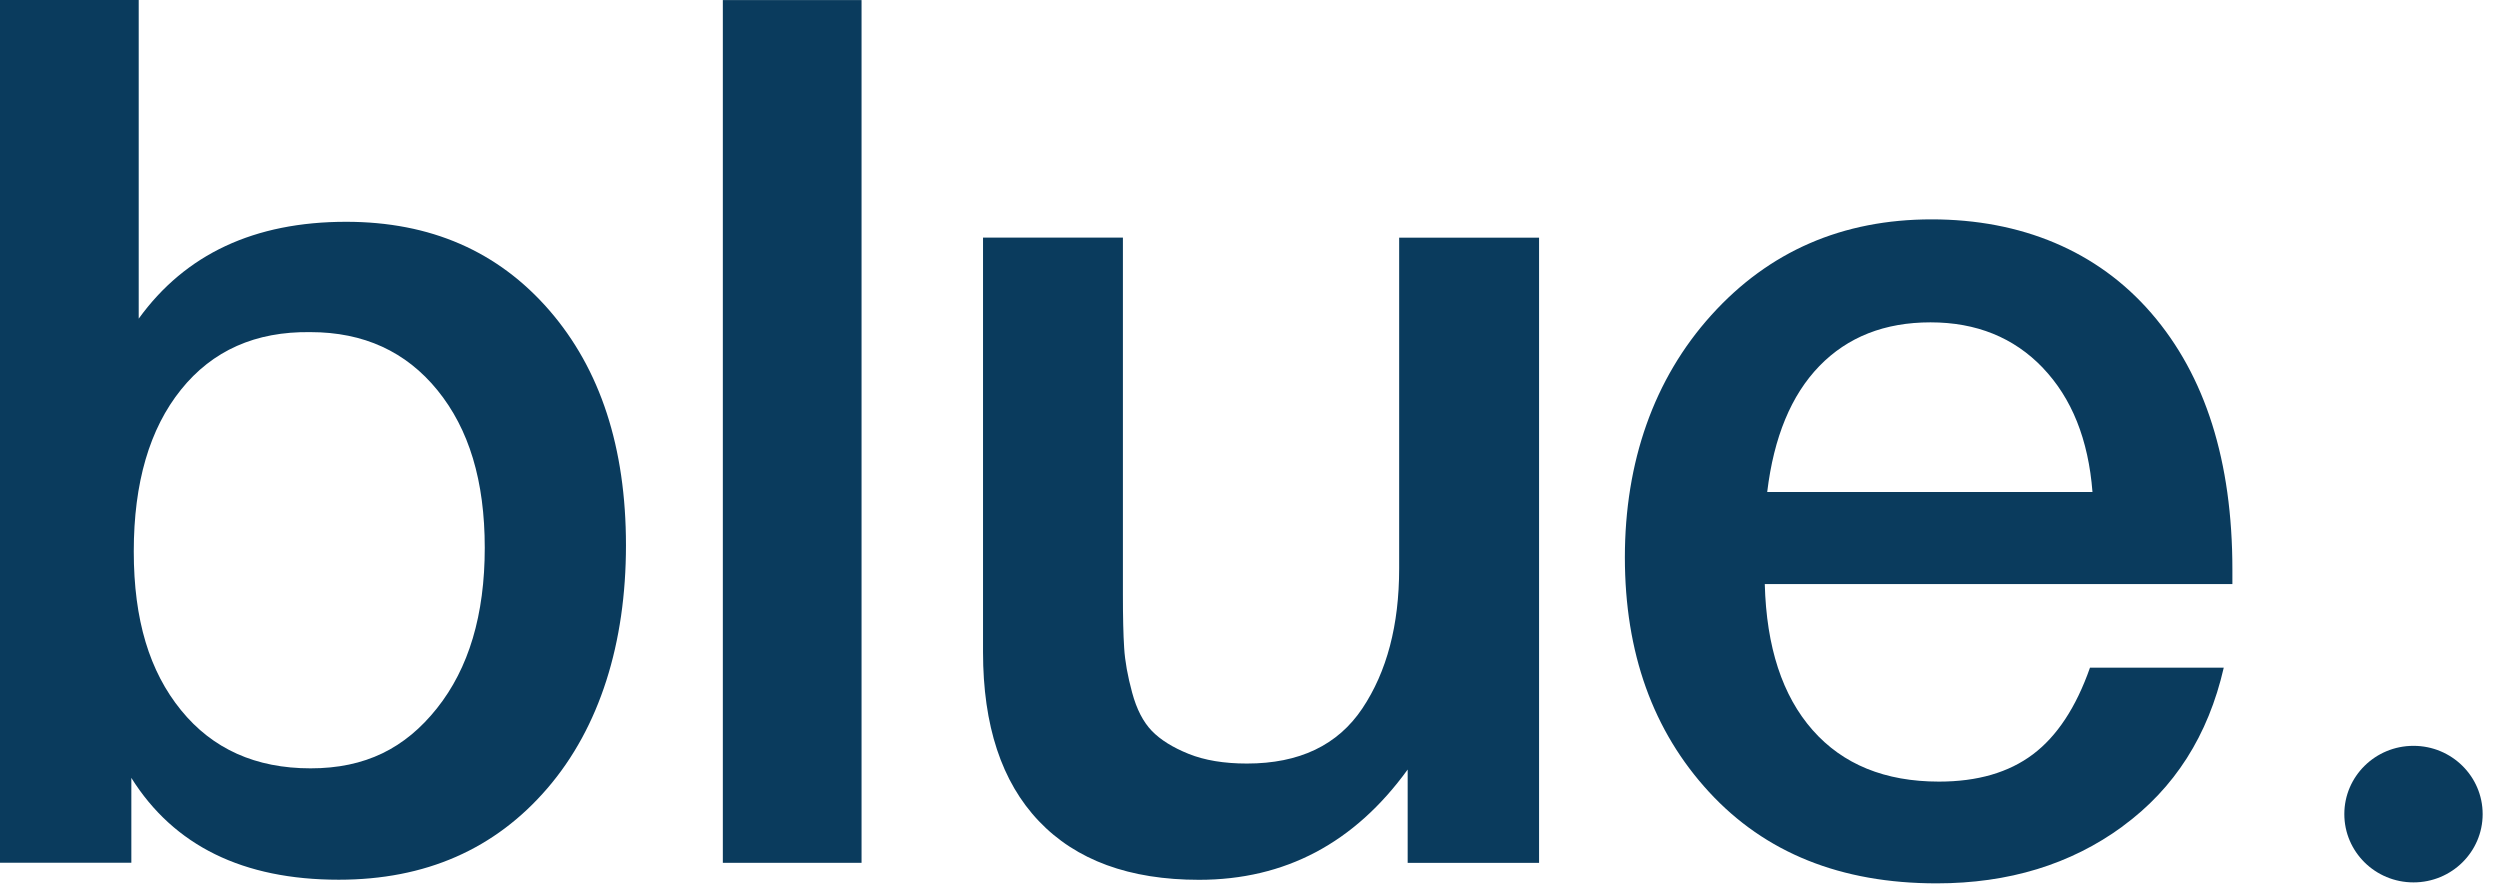<svg width="134" height="48" viewBox="0 0 134 48" fill="none" xmlns="http://www.w3.org/2000/svg">
<path d="M7.432 17.084C9.932 13.621 13.638 11.888 18.551 11.888C23.069 11.888 26.696 13.467 29.441 16.63C32.182 19.79 33.552 23.992 33.552 29.229C33.552 34.467 32.15 38.983 29.342 42.25C26.534 45.518 22.807 47.153 18.159 47.153C13.027 47.153 9.321 45.333 7.04 41.696V46.243H0V0H7.435V17.084H7.432ZM9.703 20.884C8.014 22.984 7.17 25.875 7.17 29.557C7.17 33.239 8.014 35.987 9.703 38.066C11.391 40.144 13.705 41.183 16.644 41.183C19.582 41.183 21.709 40.113 23.418 37.968C25.128 35.823 25.983 32.957 25.983 29.362C25.983 25.767 25.138 22.998 23.45 20.919C21.762 18.841 19.491 17.802 16.64 17.802C13.701 17.76 11.388 18.785 9.699 20.888L9.703 20.884Z" fill="#0A3B5D"/>
<path d="M46.179 46.247H38.744V0.004H46.179V46.247Z" fill="#0A3B5D"/>
<path d="M82.49 46.248H75.451V41.247C72.6 45.188 68.874 47.158 64.268 47.158C60.541 47.158 57.677 46.108 55.681 44.009C53.685 41.91 52.69 38.89 52.69 34.949V12.736H60.188V31.898C60.188 33.066 60.209 34.008 60.255 34.723C60.298 35.438 60.443 36.24 60.683 37.125C60.923 38.015 61.276 38.695 61.735 39.172C62.194 39.65 62.855 40.062 63.71 40.407C64.565 40.752 65.607 40.926 66.836 40.926C69.644 40.926 71.703 39.943 73.021 37.973C74.338 36.003 74.995 33.502 74.995 30.472V12.74H82.494V46.255L82.49 46.248Z" fill="#0A3B5D"/>
<path d="M113.771 44.296C110.988 46.333 107.664 47.348 103.803 47.348C98.671 47.348 94.606 45.712 91.6 42.445C88.594 39.177 87.093 34.986 87.093 29.877C87.093 24.768 88.64 20.308 91.731 16.887C94.821 13.466 98.76 11.758 103.539 11.758C108.318 11.758 112.418 13.435 115.315 16.79C118.211 20.144 119.656 24.723 119.656 30.526V31.307H94.592C94.68 34.686 95.535 37.294 97.156 39.132C98.777 40.973 101.038 41.894 103.931 41.894C105.993 41.894 107.671 41.406 108.964 40.433C110.257 39.46 111.278 37.911 112.023 35.788H119.193C118.36 39.425 116.551 42.26 113.764 44.296H113.771ZM109.494 19.712C107.936 18.087 105.93 17.278 103.475 17.278C101.02 17.278 99.035 18.059 97.52 19.618C96.008 21.177 95.076 23.429 94.722 26.372H112.157C111.938 23.558 111.048 21.34 109.494 19.715V19.712Z" fill="#0A3B5D"/>
<path d="M129.365 39.977H129.361C127.315 39.977 125.656 41.614 125.656 43.635V43.638C125.656 45.658 127.315 47.296 129.361 47.296H129.365C131.411 47.296 133.07 45.658 133.07 43.638V43.635C133.07 41.614 131.411 39.977 129.365 39.977Z" fill="#0A3B5D"/>
</svg>
